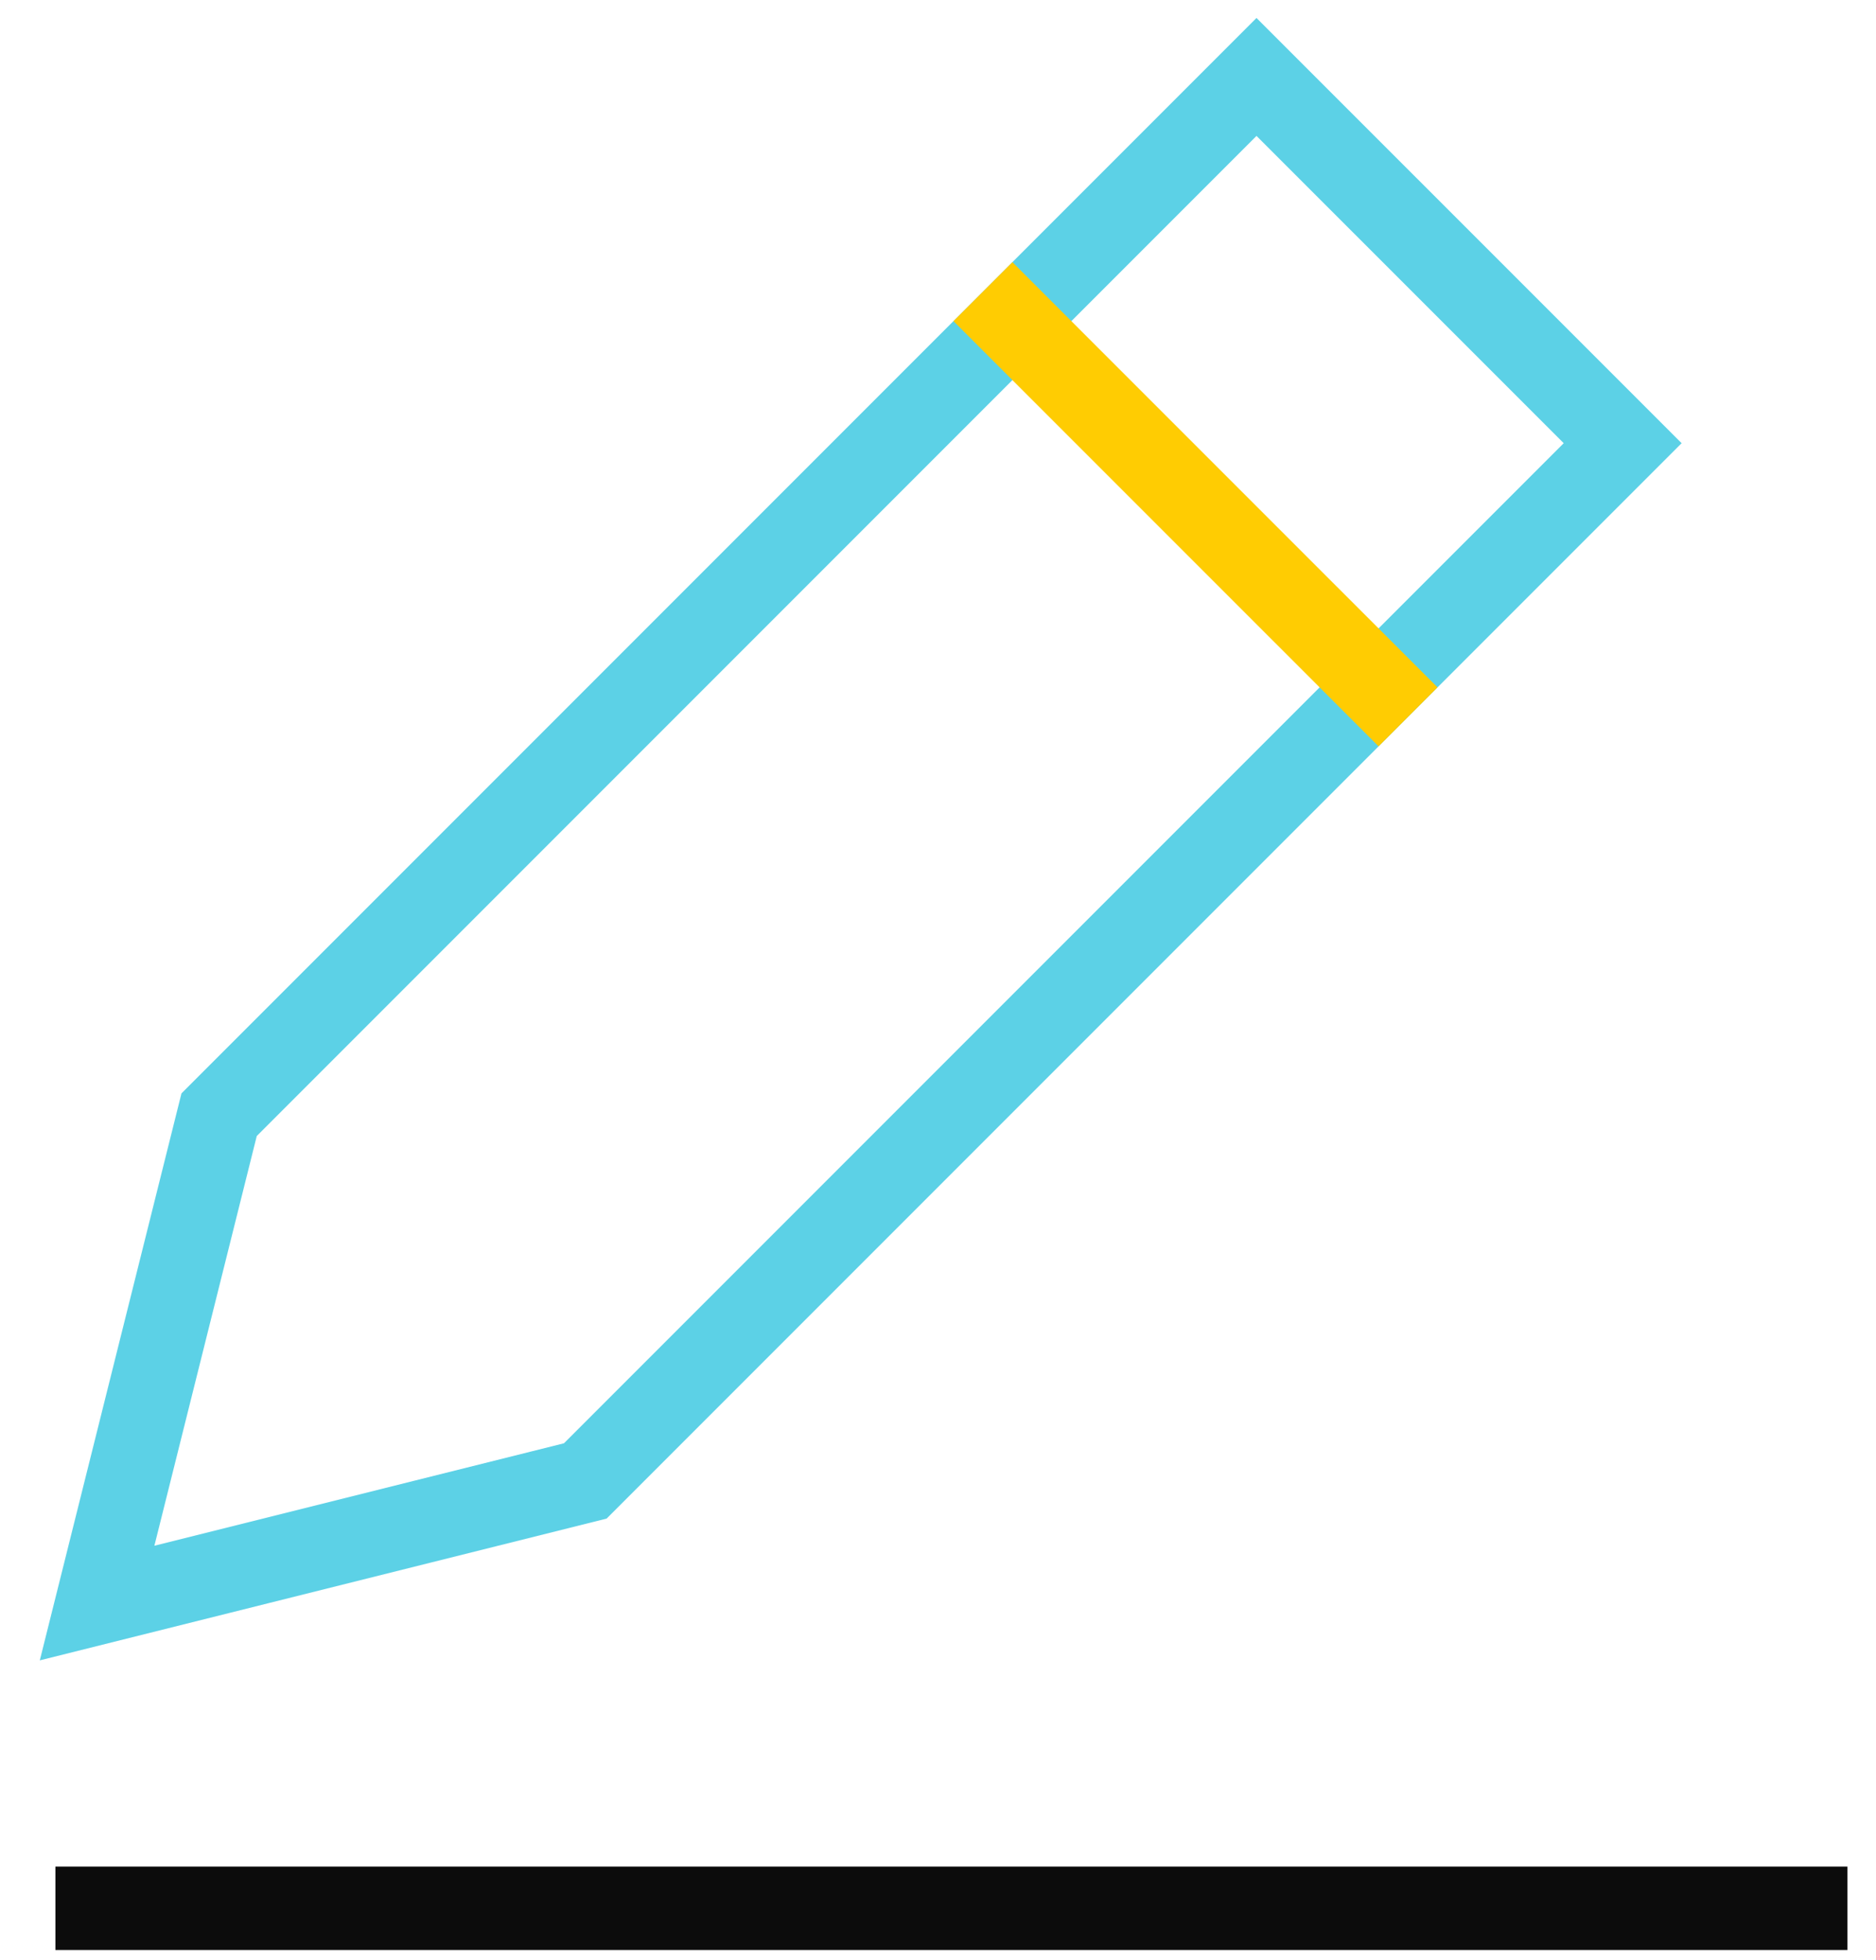 <svg width="45" height="47" viewBox="0 0 45 47" fill="none" xmlns="http://www.w3.org/2000/svg">
<path d="M2.329 45.758H43.314" stroke="#0C0C0C" stroke-width="2" stroke-miterlimit="10" stroke-linecap="square"/>
<path d="M30.14 1.845L38.923 10.627L14.039 35.511L2.329 38.439L5.256 26.729L30.14 1.845Z" stroke="#5CD1E6" stroke-width="2" stroke-miterlimit="10" stroke-linecap="square"/>
<path d="M24.285 7.7L33.068 16.482" stroke="#FFCC02" stroke-width="2" stroke-miterlimit="10" stroke-linecap="square"/>
</svg>
